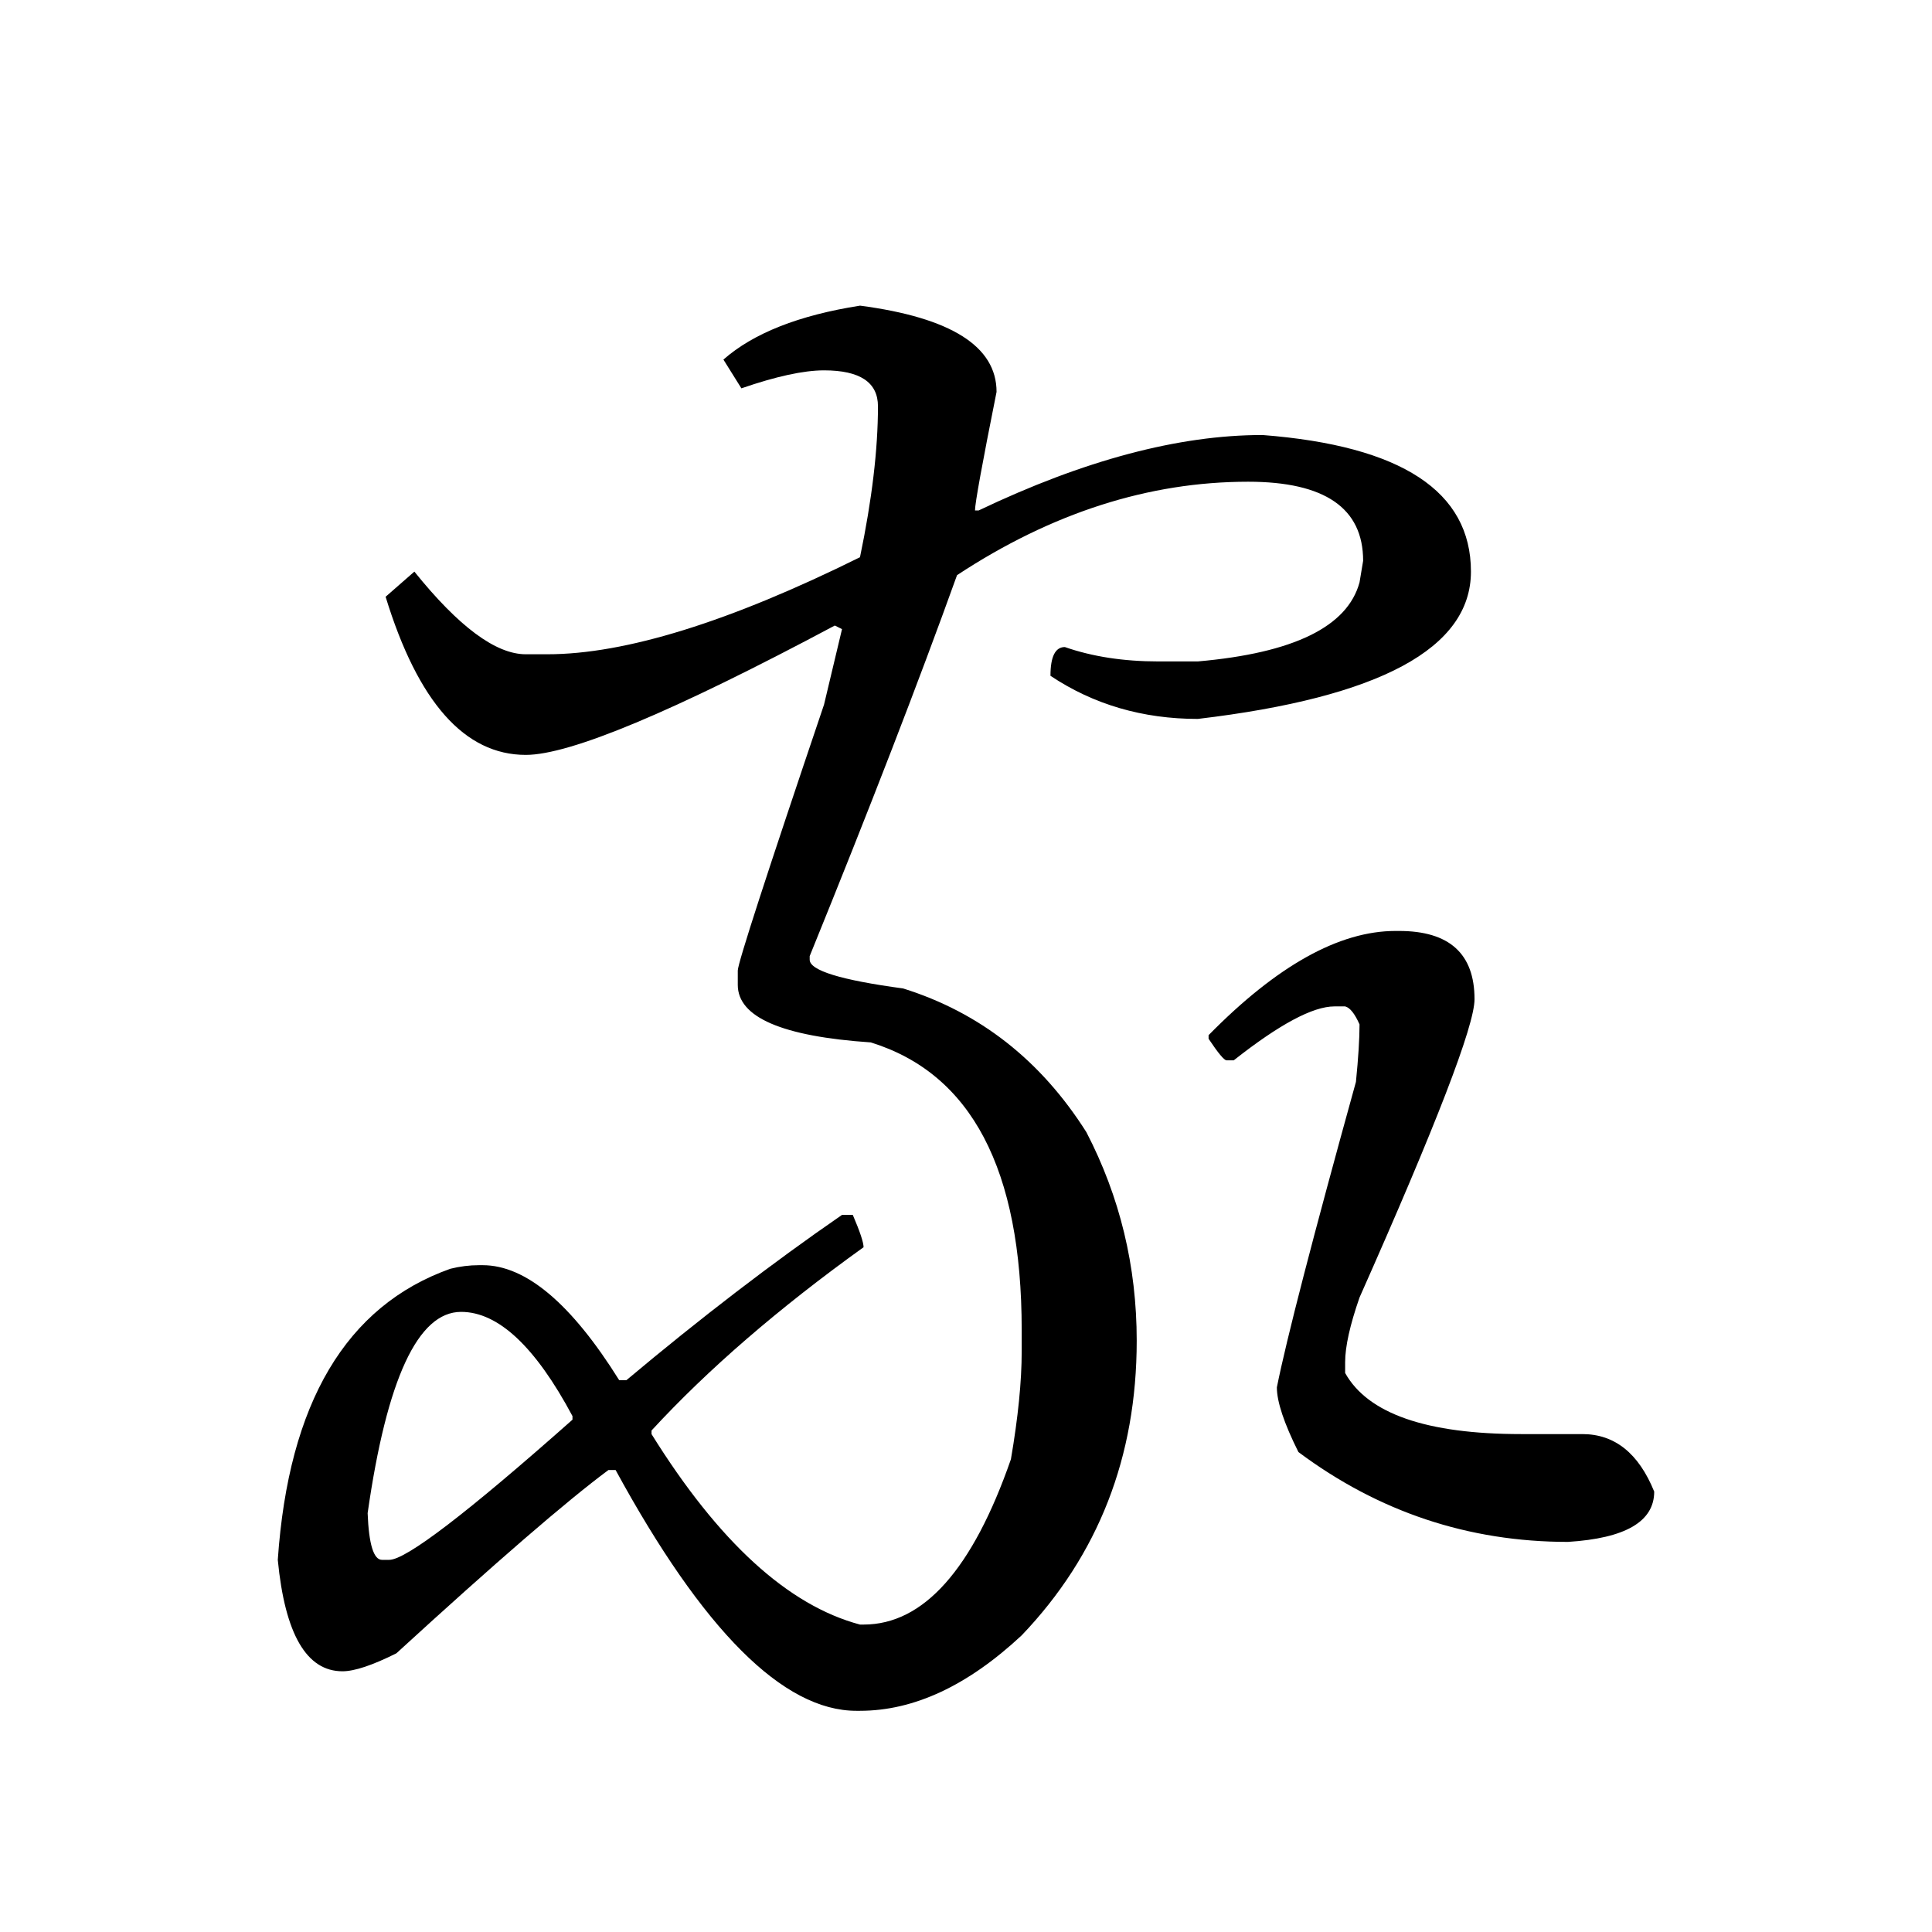 <?xml version="1.0" encoding="UTF-8" standalone="no"?>
<svg
   xmlns:dc="http://purl.org/dc/elements/1.1/"
   xmlns:cc="http://creativecommons.org/ns#"
   xmlns:rdf="http://www.w3.org/1999/02/22-rdf-syntax-ns#"
   xmlns:svg="http://www.w3.org/2000/svg"
   xmlns="http://www.w3.org/2000/svg"
   xmlns:sodipodi="http://sodipodi.sourceforge.net/DTD/sodipodi-0.dtd"
   xmlns:inkscape="http://www.inkscape.org/namespaces/inkscape"
   width="420"
   height="420"
   viewBox="0 0 111.125 111.125"
   version="1.1"
   id="svg8"
   inkscape:version="1.0.2-2 (e86c870879, 2021-01-15)"
   sodipodi:docname="Hentaigana letter Ka-Ke.svg">
  <defs
     id="defs2" />
  <sodipodi:namedview
     id="base"
     pagecolor="#ffffff"
     bordercolor="#666666"
     borderopacity="1.0"
     inkscape:pageopacity="0.0"
     inkscape:pageshadow="2"
     inkscape:zoom="0.98994949"
     inkscape:cx="345.76714"
     inkscape:cy="230.41447"
     inkscape:document-units="px"
     inkscape:current-layer="layer1"
     showgrid="false"
     units="px"
     showguides="true"
     inkscape:guide-bbox="true"
     inkscape:snap-center="true"
     inkscape:snap-object-midpoints="false"
     inkscape:window-width="1366"
     inkscape:window-height="705"
     inkscape:window-x="-8"
     inkscape:window-y="-8"
     inkscape:window-maximized="1"
     inkscape:document-rotation="0"
     inkscape:snap-bbox="true"
     inkscape:bbox-paths="true"
     inkscape:bbox-nodes="true" />
  <g
     inkscape:label="Layer 1"
     inkscape:groupmode="layer"
     id="layer1"
     transform="translate(0,-185.875)">
    <path
       d="m 49.465,203.455 q 7.855,1.034 7.855,4.961 -1.24,6.201 -1.24,6.821 h 0.207 q 9.095,-4.341 16.33,-4.341 11.989,0.93 11.989,7.855 0,6.615 -15.71,8.475 -4.754,0 -8.475,-2.48 0,-1.654 0.827,-1.654 2.377,0.827 5.374,0.827 h 2.274 q 8.268,-0.723 9.302,-4.548 l 0.207,-1.24 q 0,-4.548 -6.615,-4.548 -8.578,0 -16.743,5.374 -3.307,9.198 -8.475,21.911 v 0.207 q 0,0.93 5.374,1.654 6.615,2.067 10.542,8.268 2.894,5.581 2.894,11.989 0,10.025 -6.615,16.95 -4.651,4.341 -9.302,4.341 h -0.207 q -6.305,0 -13.849,-13.849 h -0.413 q -3.617,2.687 -12.196,10.542 -2.067,1.034 -3.101,1.034 -3.101,0 -3.721,-6.408 0.93,-13.539 9.922,-16.743 0.827,-0.207 1.654,-0.207 h 0.207 q 3.721,0 7.855,6.615 h 0.413 q 6.408,-5.374 12.402,-9.508 h 0.62 q 0.62,1.447 0.62,1.86 -7.338,5.271 -12.196,10.542 v 0.207 q 5.788,9.302 11.989,10.955 h 0.207 q 5.168,0 8.475,-9.508 0.62,-3.617 0.62,-6.201 v -1.24 q 0,-13.849 -8.682,-16.536 -7.648,-0.517 -7.648,-3.307 v -0.827 q 0,-0.62 4.961,-15.296 l 1.034,-4.341 -0.413,-0.207 q -13.953,7.441 -17.777,7.441 -5.271,0 -8.061,-9.095 l 1.654,-1.447 q 3.824,4.754 6.408,4.754 h 1.24 q 6.718,0 17.983,-5.581 1.034,-4.961 1.034,-8.682 0,-2.067 -3.101,-2.067 -1.757,0 -4.754,1.034 l -1.034,-1.654 q 2.584,-2.274 7.855,-3.101 z m 30.799,35.967 h 0.207 q 4.341,0 4.341,3.927 0,2.274 -6.615,17.157 -0.827,2.377 -0.827,3.721 v 0.62 q 1.964,3.514 10.129,3.514 h 3.514 q 2.791,0 4.134,3.307 0,2.584 -4.961,2.894 -8.578,0 -15.503,-5.168 -1.24,-2.48 -1.24,-3.721 0.827,-4.134 4.548,-17.57 0.207,-2.067 0.207,-3.307 -0.413,-0.93 -0.827,-1.034 h -0.62 q -1.86,0 -5.788,3.101 h -0.413 q -0.207,0 -1.034,-1.24 v -0.207 q 5.891,-5.994 10.749,-5.994 z m -59.118,33.486 q 0.103,2.687 0.827,2.687 h 0.413 q 1.447,0 10.542,-8.062 v -0.207 q -3.204,-5.994 -6.408,-5.994 -3.721,0 -5.374,11.575 z"
       style="font-style:normal;font-variant:normal;font-weight:normal;font-stretch:normal;font-size:105.833px;line-height:100%;font-family:'BabelStone Han';-inkscape-font-specification:'BabelStone Han';text-align:center;letter-spacing:0px;word-spacing:0px;text-anchor:middle;fill:#000000;fill-opacity:1;stroke:none;stroke-width:0.265px;stroke-linecap:butt;stroke-linejoin:miter;stroke-opacity:1"
       id="path9" />
  </g>
</svg>
